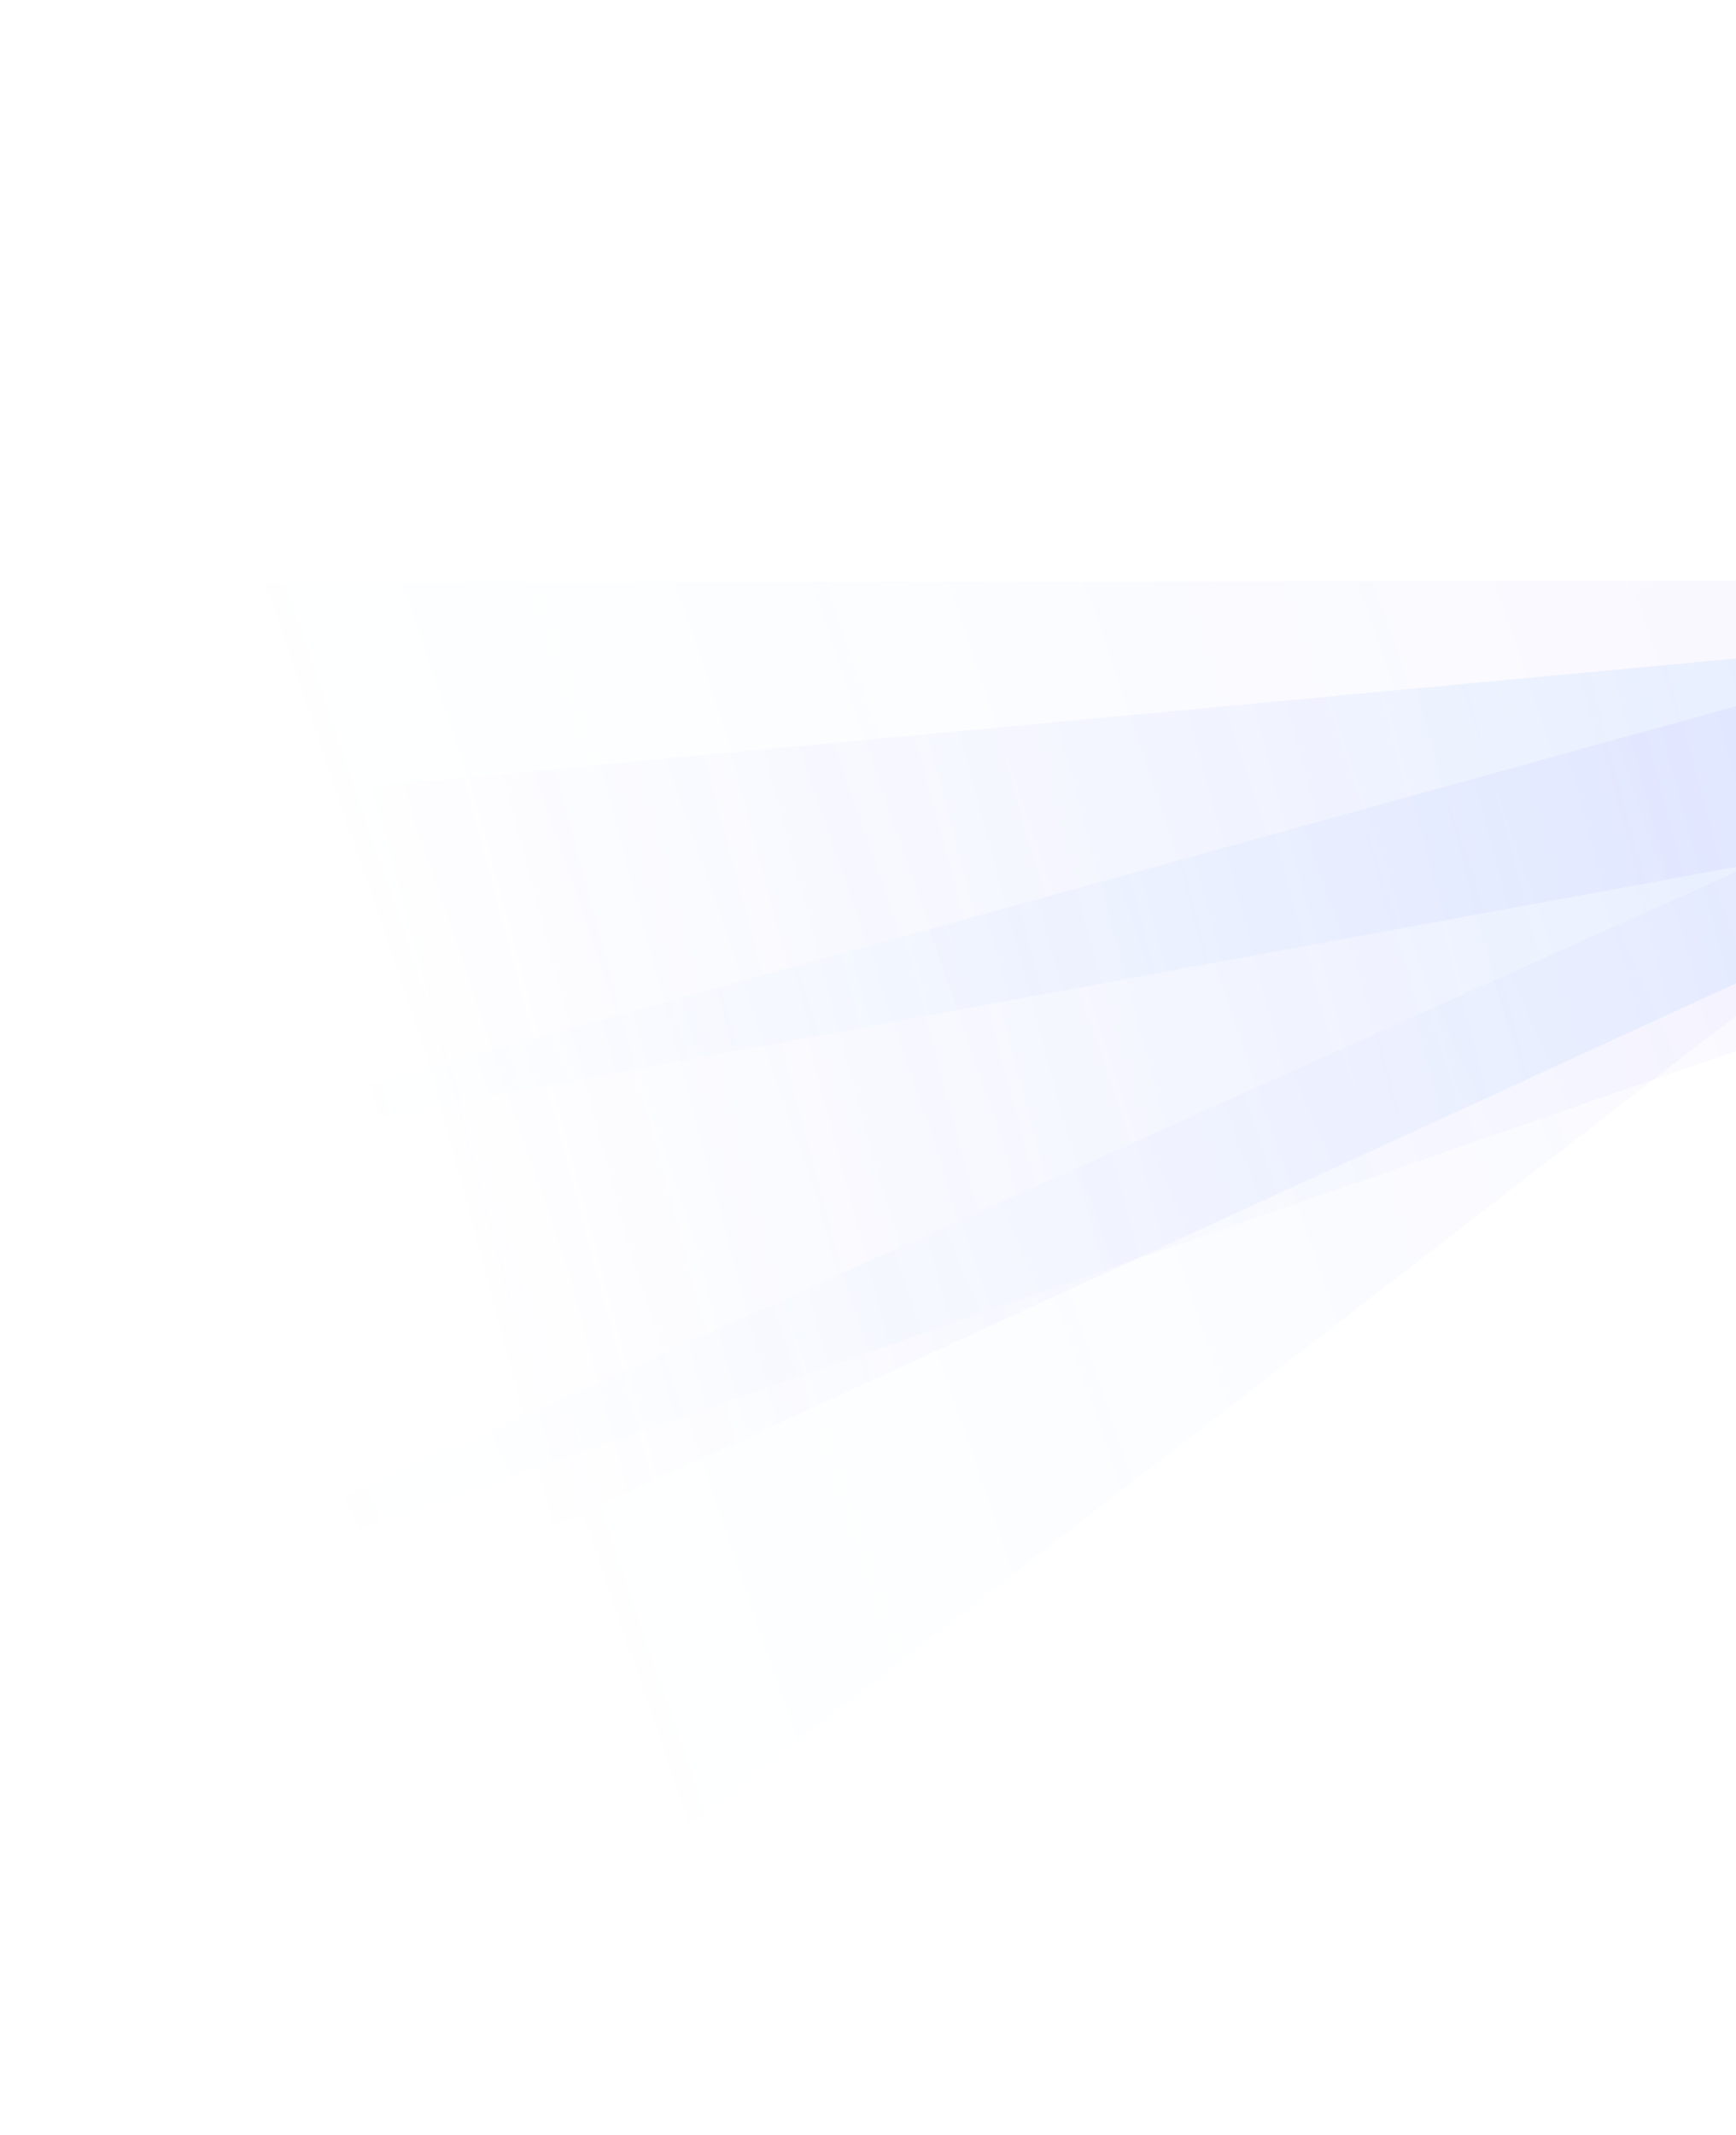 <svg width="1440" height="1770" viewBox="0 0 1440 1770" fill="none" xmlns="http://www.w3.org/2000/svg">
<g opacity="0.5">
<g style="mix-blend-mode:plus-lighter" opacity="0.5" filter="url(#filter0_f_7815_26130)">
<path d="M1700.84 695.478L1655.38 525.826L200.984 661.691L373.358 1305L1700.84 695.478Z" fill="url(#paint0_linear_7815_26130)" fill-opacity="0.4"/>
</g>
<g style="mix-blend-mode:plus-lighter" filter="url(#filter1_f_7815_26130)">
<path d="M1964.22 622.254L1918.93 453.243L238.137 917.495L247.137 937.995L1964.22 622.254Z" fill="url(#paint1_linear_7815_26130)" fill-opacity="0.2"/>
</g>
<g style="mix-blend-mode:plus-lighter" filter="url(#filter2_f_7815_26130)">
<path d="M1867.2 722.934L1796.79 562.754L205.913 1276.7L217.919 1295.6L1867.2 722.934Z" fill="url(#paint2_linear_7815_26130)" fill-opacity="0.1"/>
</g>
<g style="mix-blend-mode:plus-lighter" filter="url(#filter3_f_7815_26130)">
<path d="M1692.34 647.227L1635.55 481.081L114.395 482.922L488.269 1576.79L1692.34 647.227Z" fill="url(#paint3_linear_7815_26130)" fill-opacity="0.1"/>
</g>
</g>
<defs>
<filter id="filter0_f_7815_26130" x="72.53" y="397.371" width="1756.76" height="1036.08" filterUnits="userSpaceOnUse" color-interpolation-filters="sRGB">
<feFlood flood-opacity="0" result="BackgroundImageFix"/>
<feBlend mode="normal" in="SourceGraphic" in2="BackgroundImageFix" result="shape"/>
<feGaussianBlur stdDeviation="64.227" result="effect1_foregroundBlur_7815_26130"/>
</filter>
<filter id="filter1_f_7815_26130" x="173.909" y="389.016" width="1854.54" height="613.206" filterUnits="userSpaceOnUse" color-interpolation-filters="sRGB">
<feFlood flood-opacity="0" result="BackgroundImageFix"/>
<feBlend mode="normal" in="SourceGraphic" in2="BackgroundImageFix" result="shape"/>
<feGaussianBlur stdDeviation="32.114" result="effect1_foregroundBlur_7815_26130"/>
</filter>
<filter id="filter2_f_7815_26130" x="141.685" y="498.527" width="1789.74" height="861.3" filterUnits="userSpaceOnUse" color-interpolation-filters="sRGB">
<feFlood flood-opacity="0" result="BackgroundImageFix"/>
<feBlend mode="normal" in="SourceGraphic" in2="BackgroundImageFix" result="shape"/>
<feGaussianBlur stdDeviation="32.114" result="effect1_foregroundBlur_7815_26130"/>
</filter>
<filter id="filter3_f_7815_26130" x="-78.287" y="288.399" width="1963.31" height="1481.08" filterUnits="userSpaceOnUse" color-interpolation-filters="sRGB">
<feFlood flood-opacity="0" result="BackgroundImageFix"/>
<feBlend mode="normal" in="SourceGraphic" in2="BackgroundImageFix" result="shape"/>
<feGaussianBlur stdDeviation="96.341" result="effect1_foregroundBlur_7815_26130"/>
</filter>
<linearGradient id="paint0_linear_7815_26130" x1="1682.98" y1="628.83" x2="362.355" y2="982.69" gradientUnits="userSpaceOnUse">
<stop stop-color="#00A3FF"/>
<stop offset="1" stop-color="#9747FF" stop-opacity="0"/>
</linearGradient>
<linearGradient id="paint1_linear_7815_26130" x1="1946.43" y1="555.858" x2="314.984" y2="993.002" gradientUnits="userSpaceOnUse">
<stop stop-color="#9747FF"/>
<stop offset="1" stop-color="#00A3FF" stop-opacity="0"/>
</linearGradient>
<linearGradient id="paint2_linear_7815_26130" x1="1839.54" y1="660.007" x2="293.328" y2="1339.67" gradientUnits="userSpaceOnUse">
<stop stop-color="#9747FF"/>
<stop offset="1" stop-color="#00A3FF" stop-opacity="0"/>
</linearGradient>
<linearGradient id="paint3_linear_7815_26130" x1="1670.03" y1="581.957" x2="376.304" y2="1024.14" gradientUnits="userSpaceOnUse">
<stop stop-color="#9747FF"/>
<stop offset="1" stop-color="#00A3FF" stop-opacity="0"/>
</linearGradient>
</defs>
</svg>
